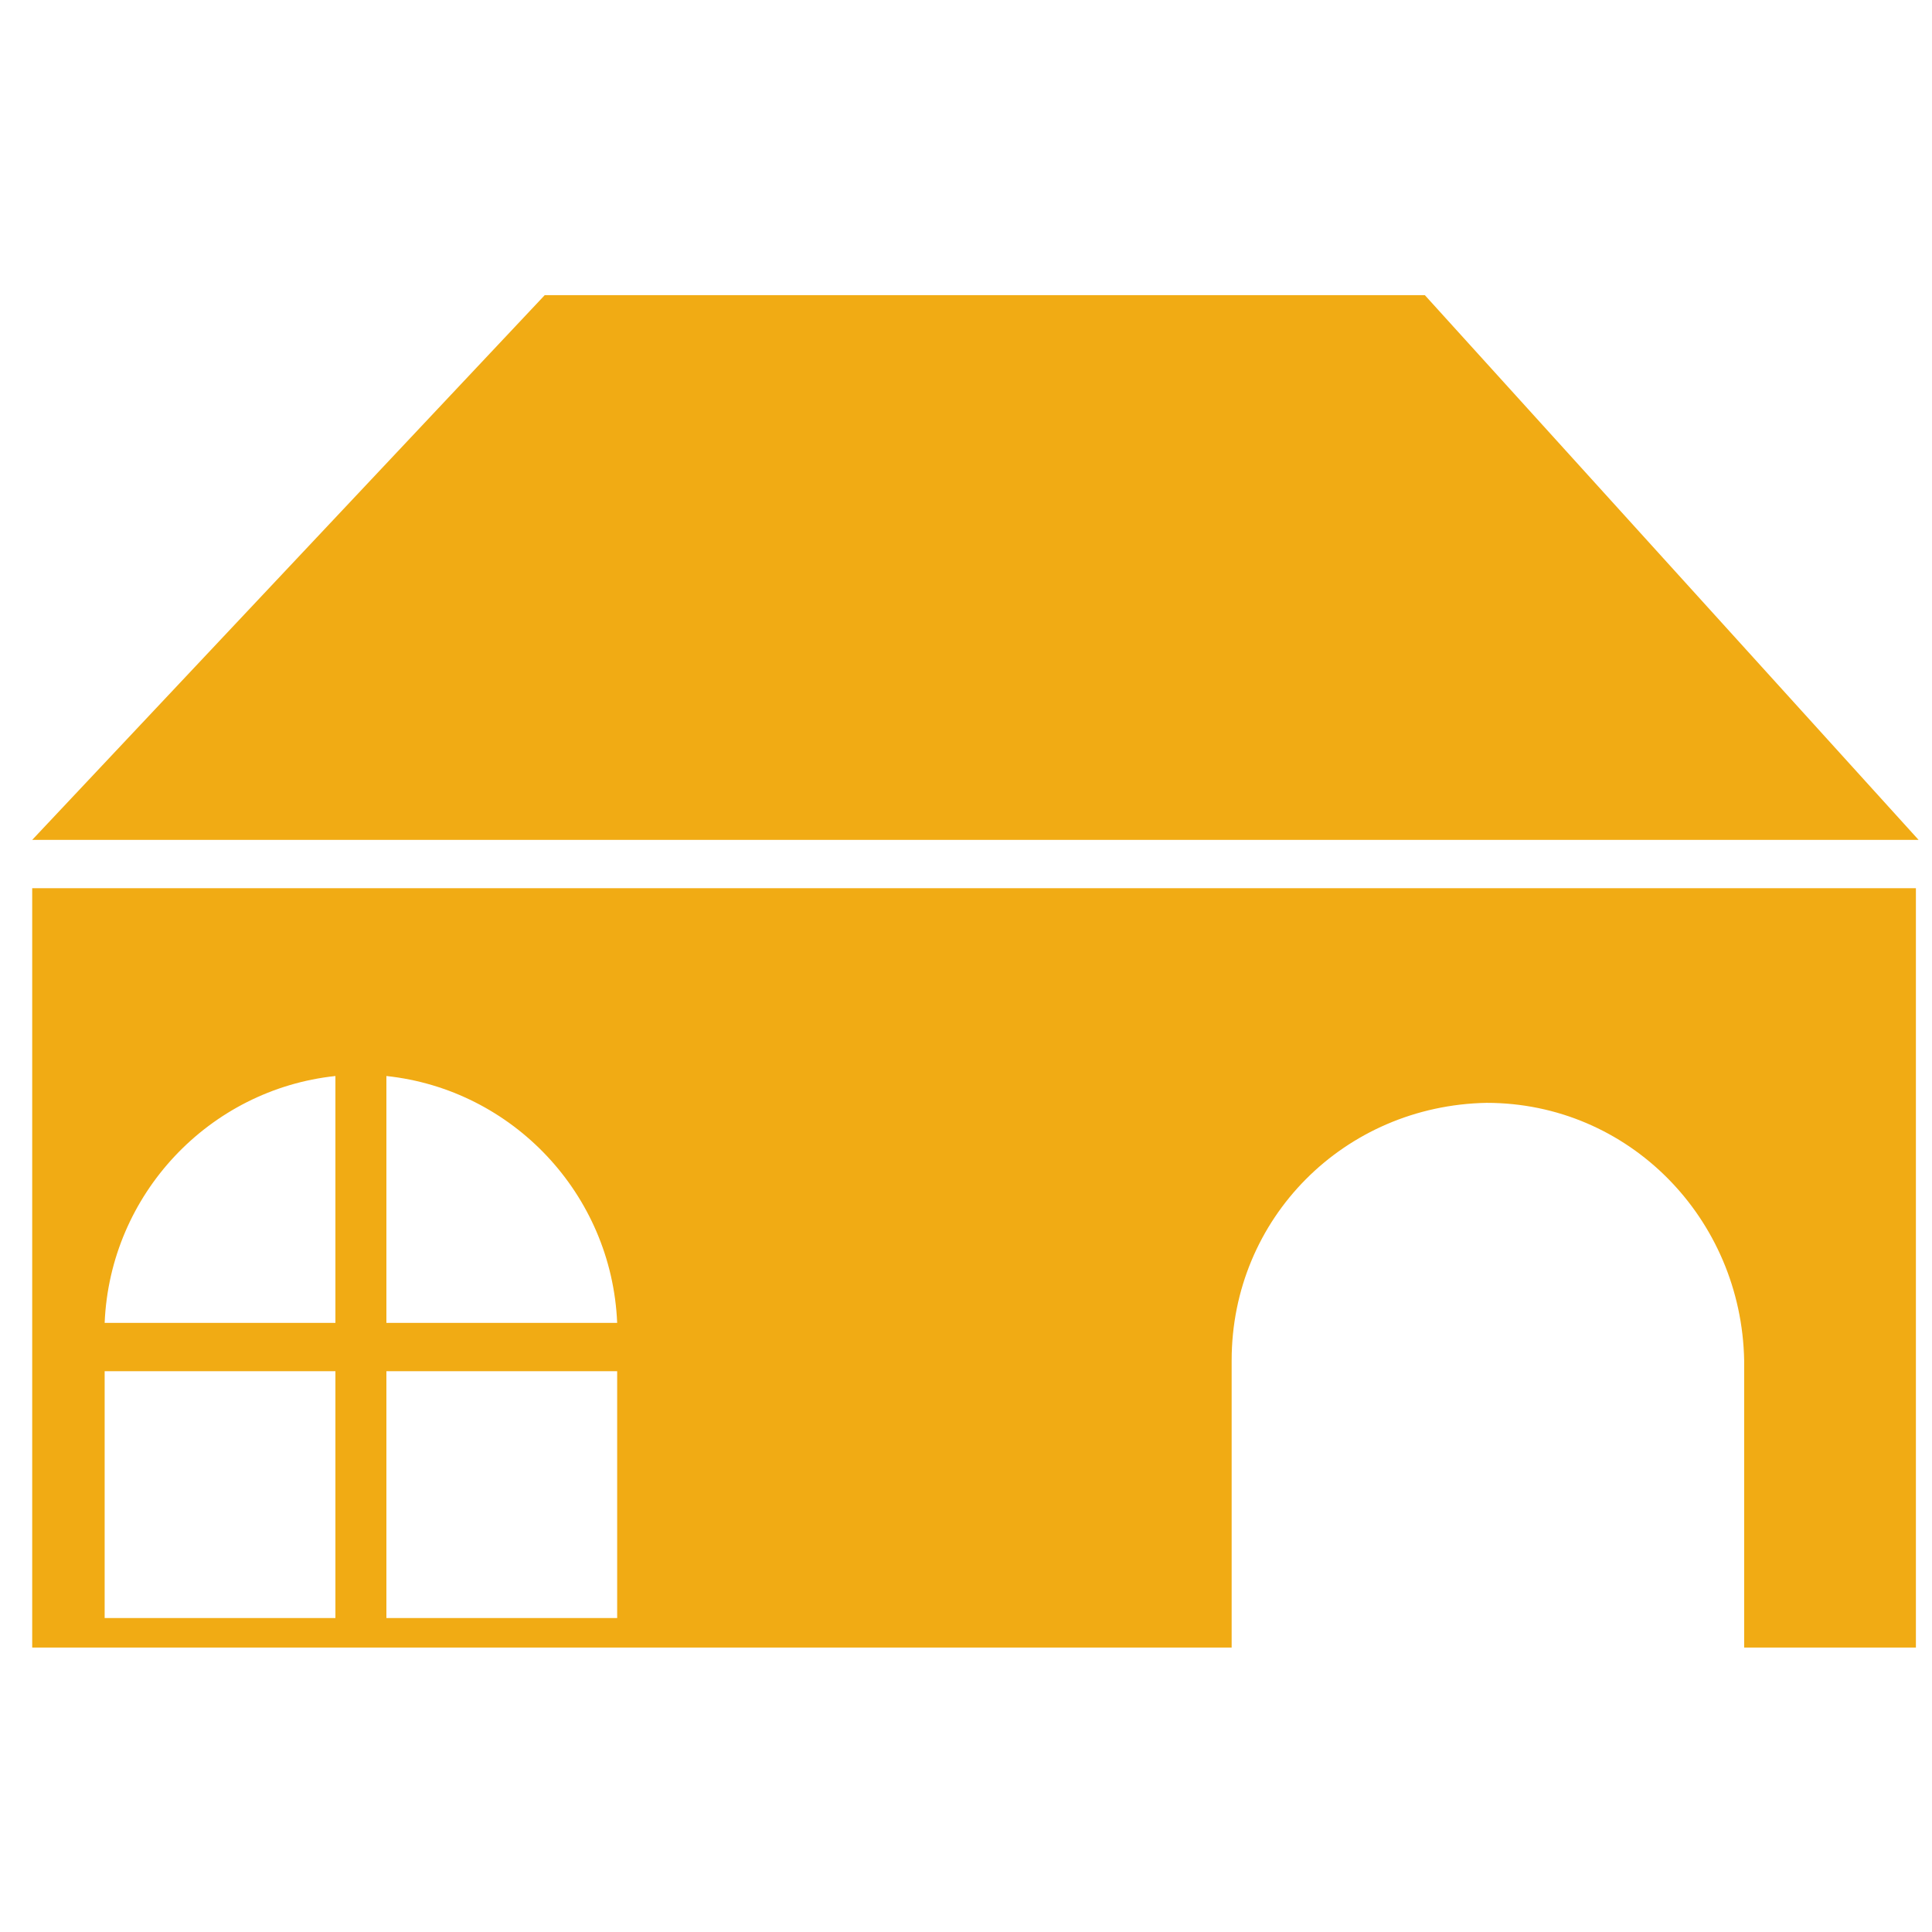 <?xml version="1.0" encoding="utf-8"?>
<svg version="1.1" xmlns="http://www.w3.org/2000/svg" xmlns:xlink="http://www.w3.org/1999/xlink" x="0px" y="0px"
	 width="72px" height="72px" viewBox="0 0 72 72" style="enable-background:new 0 0 72 72;" xml:space="preserve">
<style type="text/css">
	.st0{fill-rule:evenodd;clip-rule:evenodd;fill:#F1AB14;}
</style>
<path class="st0" d="M20.3,11h32.8l18.4,20.3H1.2L20.3,11z M3.9,49.3h8.6v-9.2C7.8,40.6,4.1,44.5,3.9,49.3 M14.4,49.3
		H23c-0.2-4.8-3.9-8.7-8.6-9.2L14.4,49.3z M23,51.1h-8.6v9.2H23L23,51.1z M12.5,51.1H3.9v9.2h8.6L12.5,51.1z M1.2,33.1h70.2v28.3
		H1.2V33.1z M55.4,41.1L55.4,41.1c5.3,0,9.5,4.3,9.6,9.6v10.7H45.9V50.7C45.9,45.4,50.1,41.2,55.4,41.1"/>
</svg>
